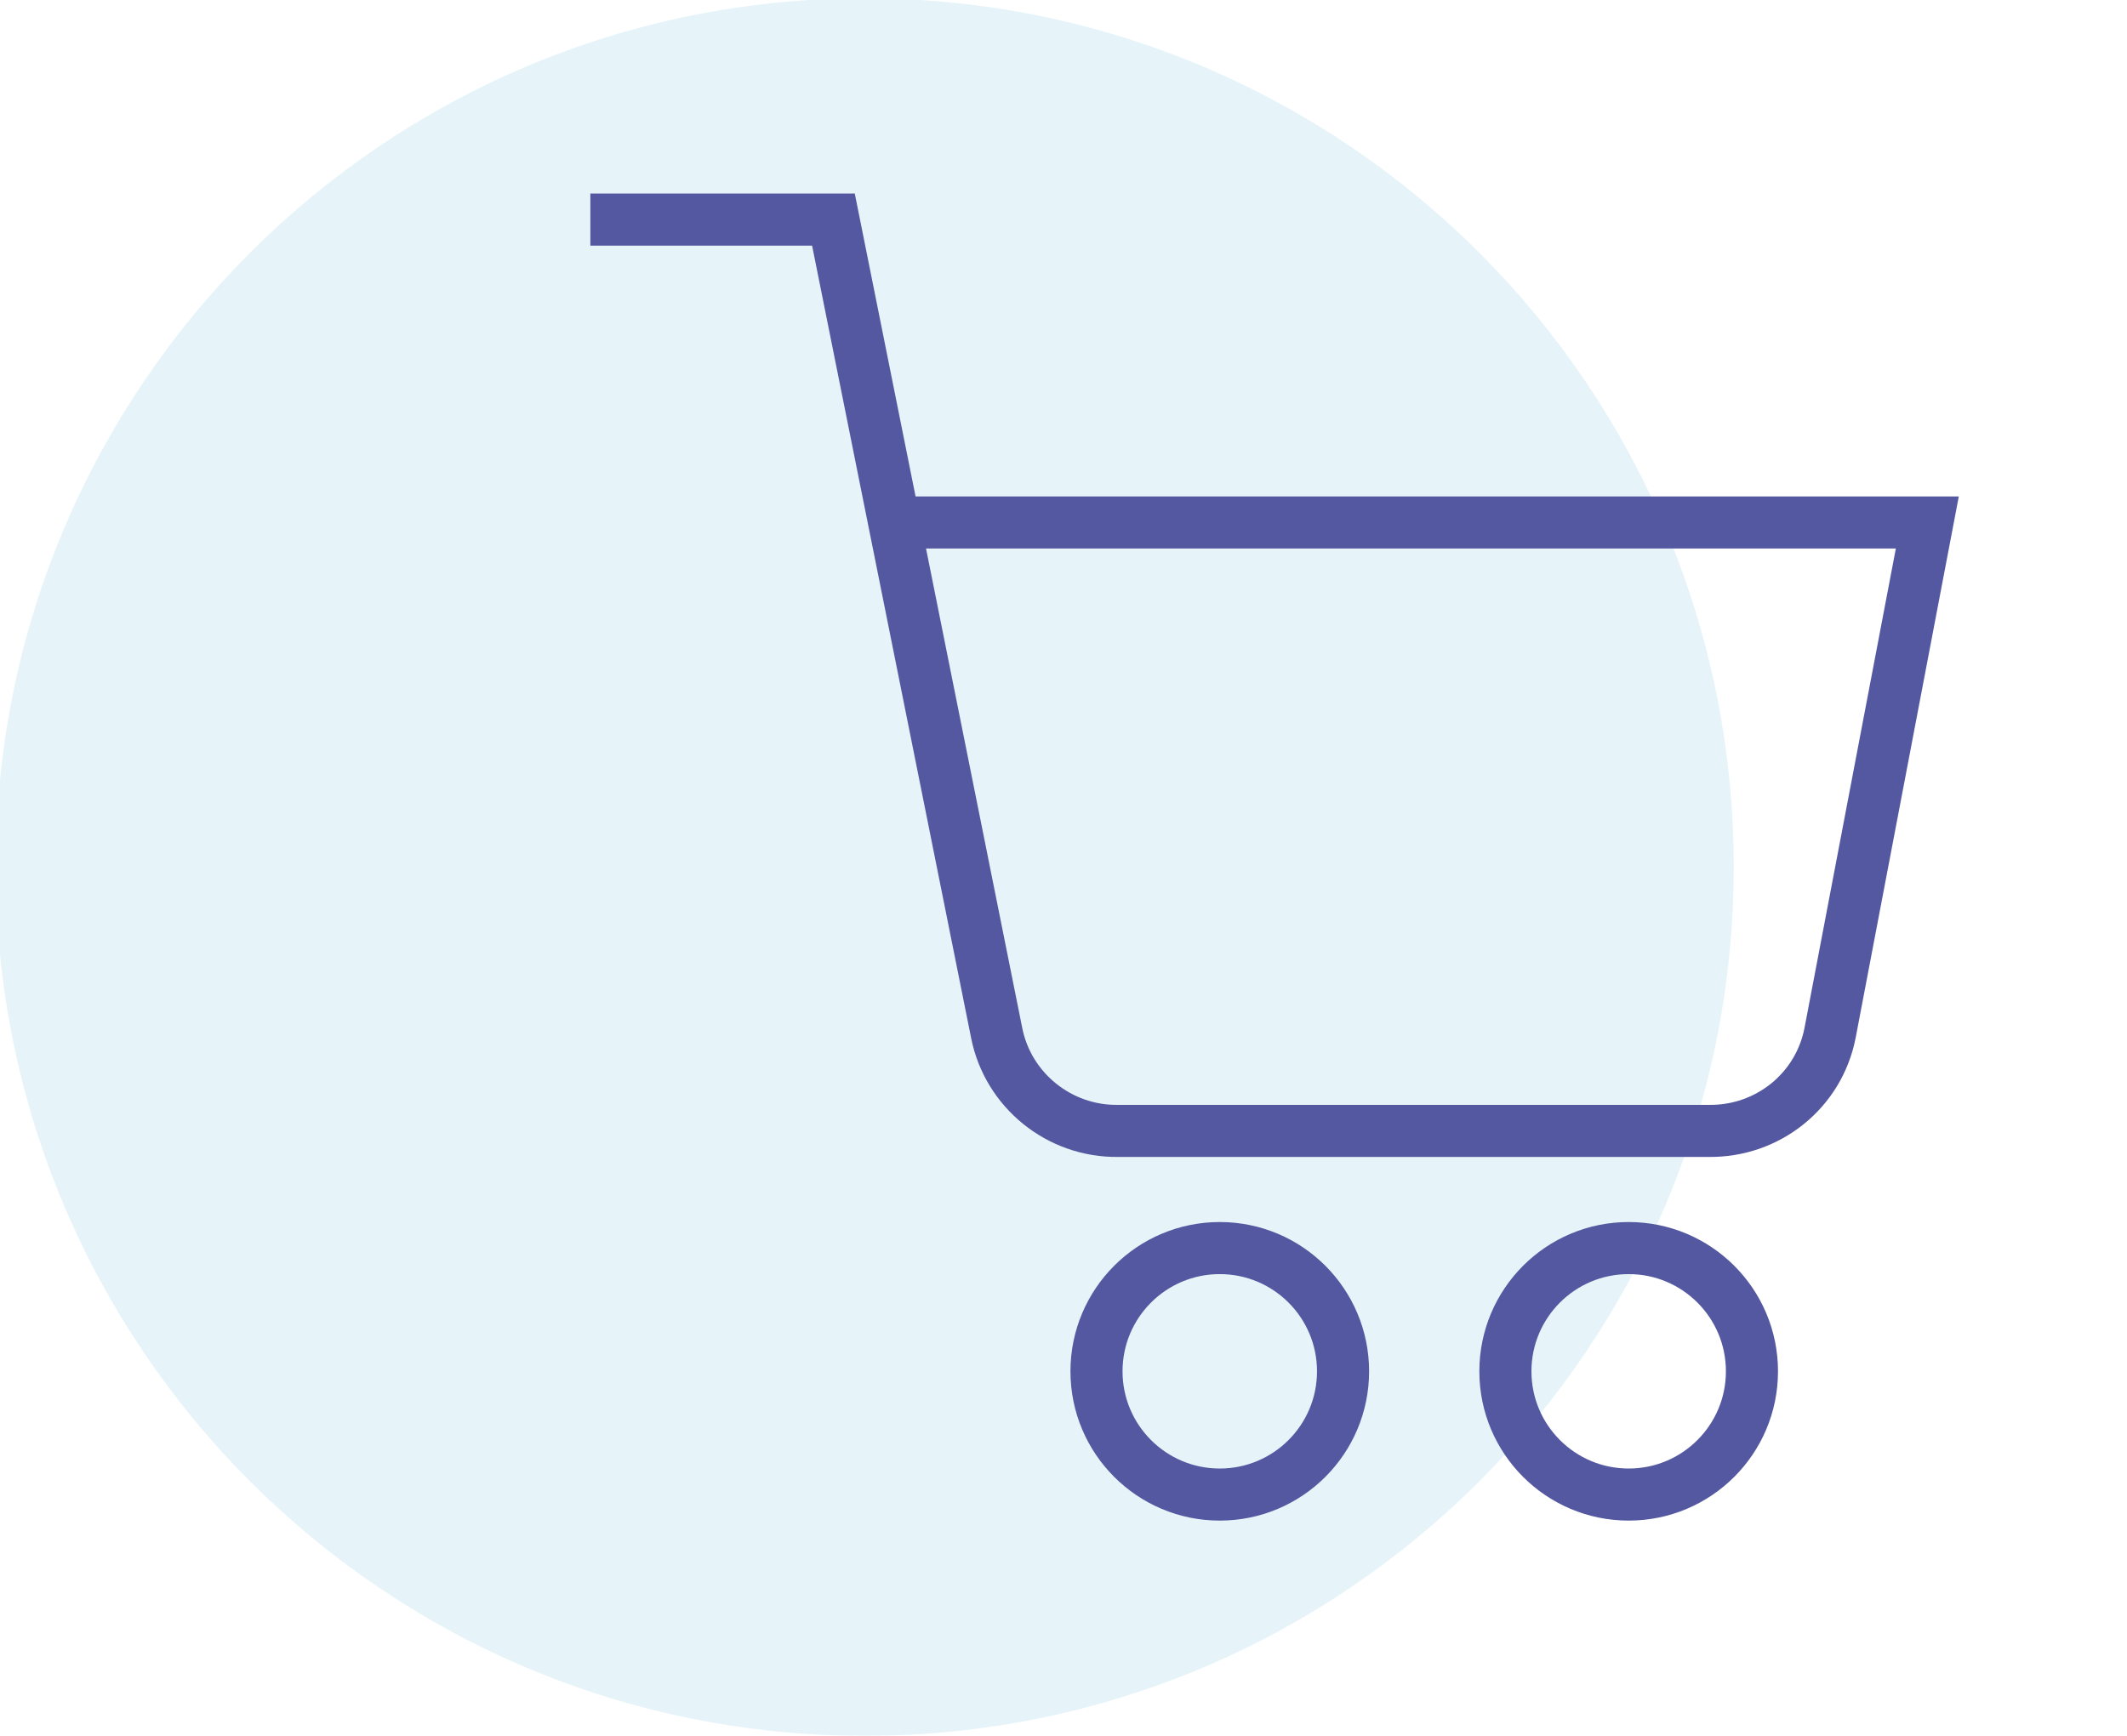 <?xml version="1.0" encoding="utf-8"?>
<!-- Generator: Adobe Illustrator 28.2.0, SVG Export Plug-In . SVG Version: 6.00 Build 0)  -->
<svg version="1.1" id="Layer_1" xmlns="http://www.w3.org/2000/svg" xmlns:xlink="http://www.w3.org/1999/xlink" x="0px" y="0px"
	 viewBox="0 0 245 200" style="enable-background:new 0 0 245 200;" xml:space="preserve">
<style type="text/css">
	.st0{opacity:0.9;}
	.st1{opacity:0.12;clip-path:url(#SVGID_00000121992550048453884260000003087595225126654087_);}
	.st2{clip-path:url(#SVGID_00000045595887396241796430000005375453117927352219_);fill:#0D96C5;}
	.st3{fill:none;stroke:#5358A1;stroke-width:6;stroke-miterlimit:10;}
</style>
<g class="st0">
	<g>
		<g>
			<defs>
				<rect id="SVGID_1_" x="-0.5" y="-0.2" width="200.2" height="200.2"/>
			</defs>
			<clipPath id="SVGID_00000118364320201080119550000017589569354905547146_">
				<use xlink:href="#SVGID_1_"  style="overflow:visible;"/>
			</clipPath>
			<g style="opacity:0.12;clip-path:url(#SVGID_00000118364320201080119550000017589569354905547146_);">
				<g>
					<g>
						<defs>
							<rect id="SVGID_00000036960665941215071060000005256078659172859549_" x="-0.5" y="-0.2" width="200.2" height="200.2"/>
						</defs>
						<clipPath id="SVGID_00000109749288389565582880000008477217399918994865_">
							<use xlink:href="#SVGID_00000036960665941215071060000005256078659172859549_"  style="overflow:visible;"/>
						</clipPath>
						<path style="clip-path:url(#SVGID_00000109749288389565582880000008477217399918994865_);fill:#0D96C5;" d="M199.7,99.9
							c0,55.3-44.8,100.1-100.1,100.1S-0.5,155.2-0.5,99.9S44.3-0.2,99.6-0.2S199.7,44.6,199.7,99.9"/>
					</g>
				</g>
			</g>
		</g>
	</g>
</g>
<g>
	<circle class="st3" cx="140.5" cy="158" r="14.2"/>
	<circle class="st3" cx="187.6" cy="158" r="14.2"/>
	<path class="st3" d="M68,25.3h28l18.8,93.7c1.3,6.6,7.2,11.4,14,11.3h68c6.8,0.1,12.7-4.6,14-11.3L222,60.2H103"/>
</g>
</svg>
